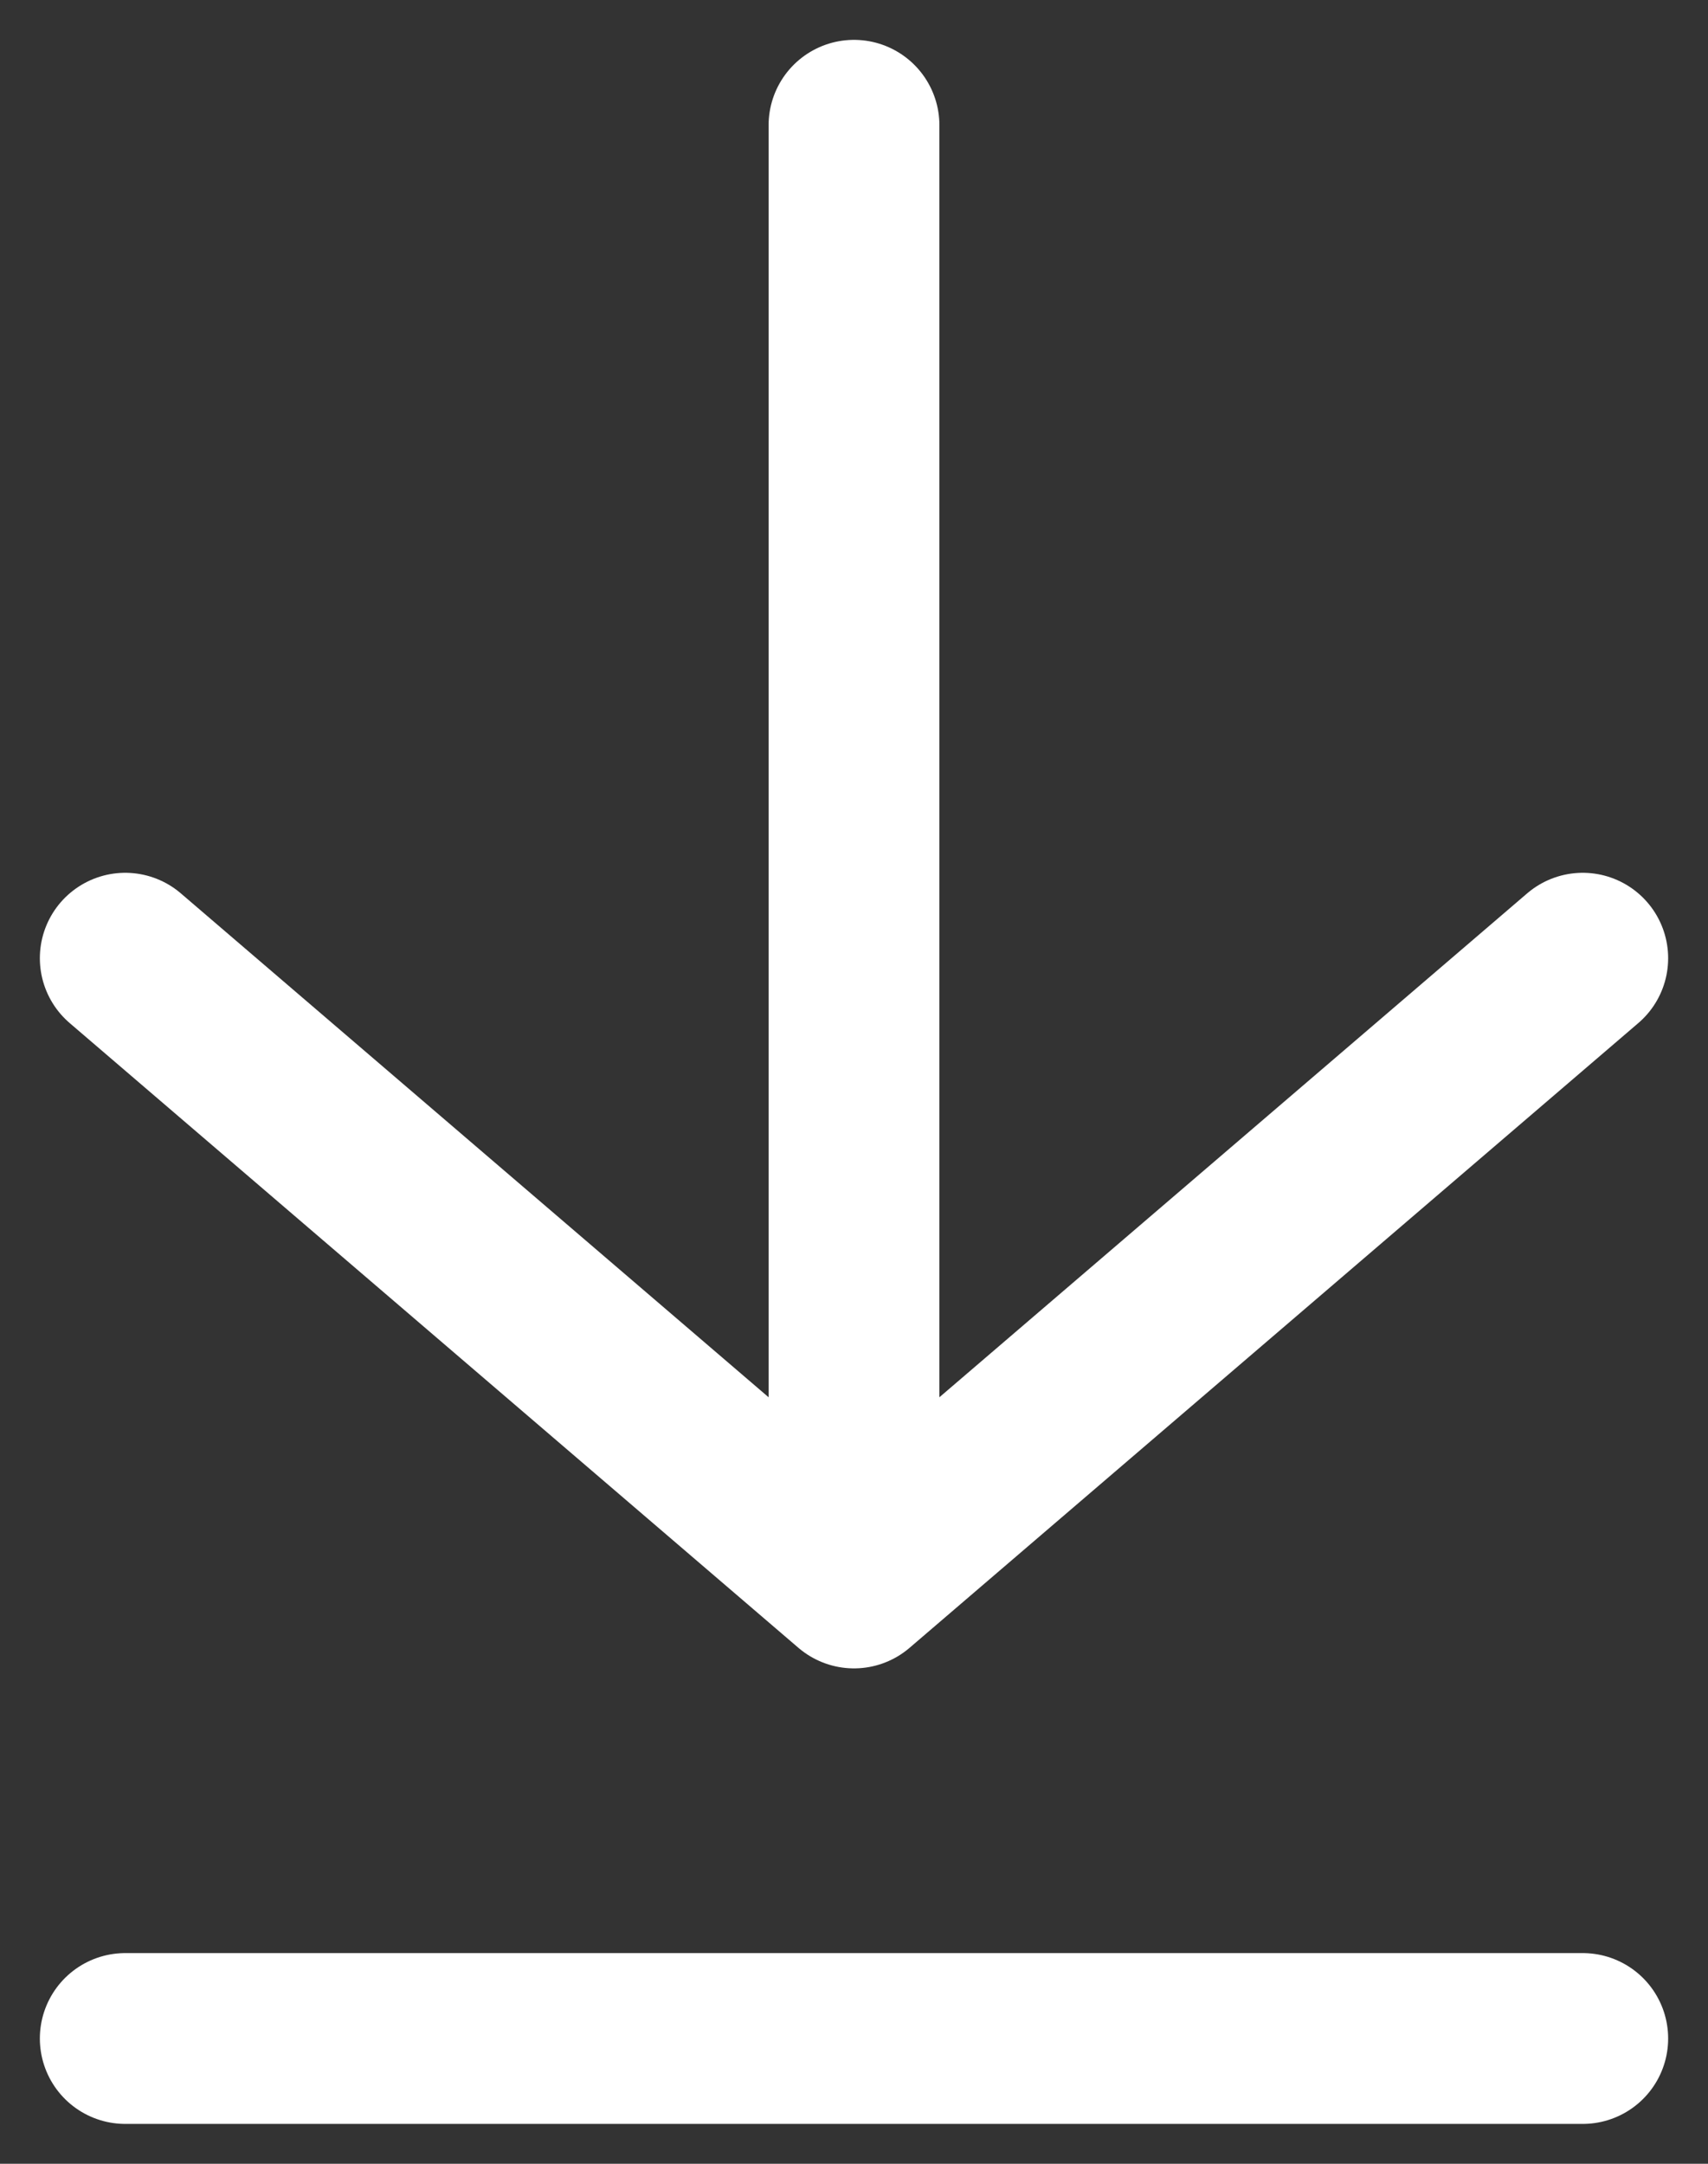 <svg width="15" height="19" viewBox="0 0 15 19" fill="none" xmlns="http://www.w3.org/2000/svg">
<rect x="0" y="0" width="15" height="19" fill="#333333" stroke="none"/>
<path d="M7.5 13.9L13.9 8.414L7.5 13.9ZM7.5 13.9L1.1 8.414L7.5 13.9ZM7.5 13.9V1.1V13.9Z" fill="white"/>
<path d="M7.5 13.9L13.9 8.414M7.5 13.9L1.1 8.414M7.5 13.9V1.1" stroke="white" stroke-width="1.5" stroke-linecap="round" stroke-linejoin="round"/>
<path d="M1.1 17.9H13.9" stroke="white" stroke-width="1.5" stroke-linecap="round"/>
</svg>
